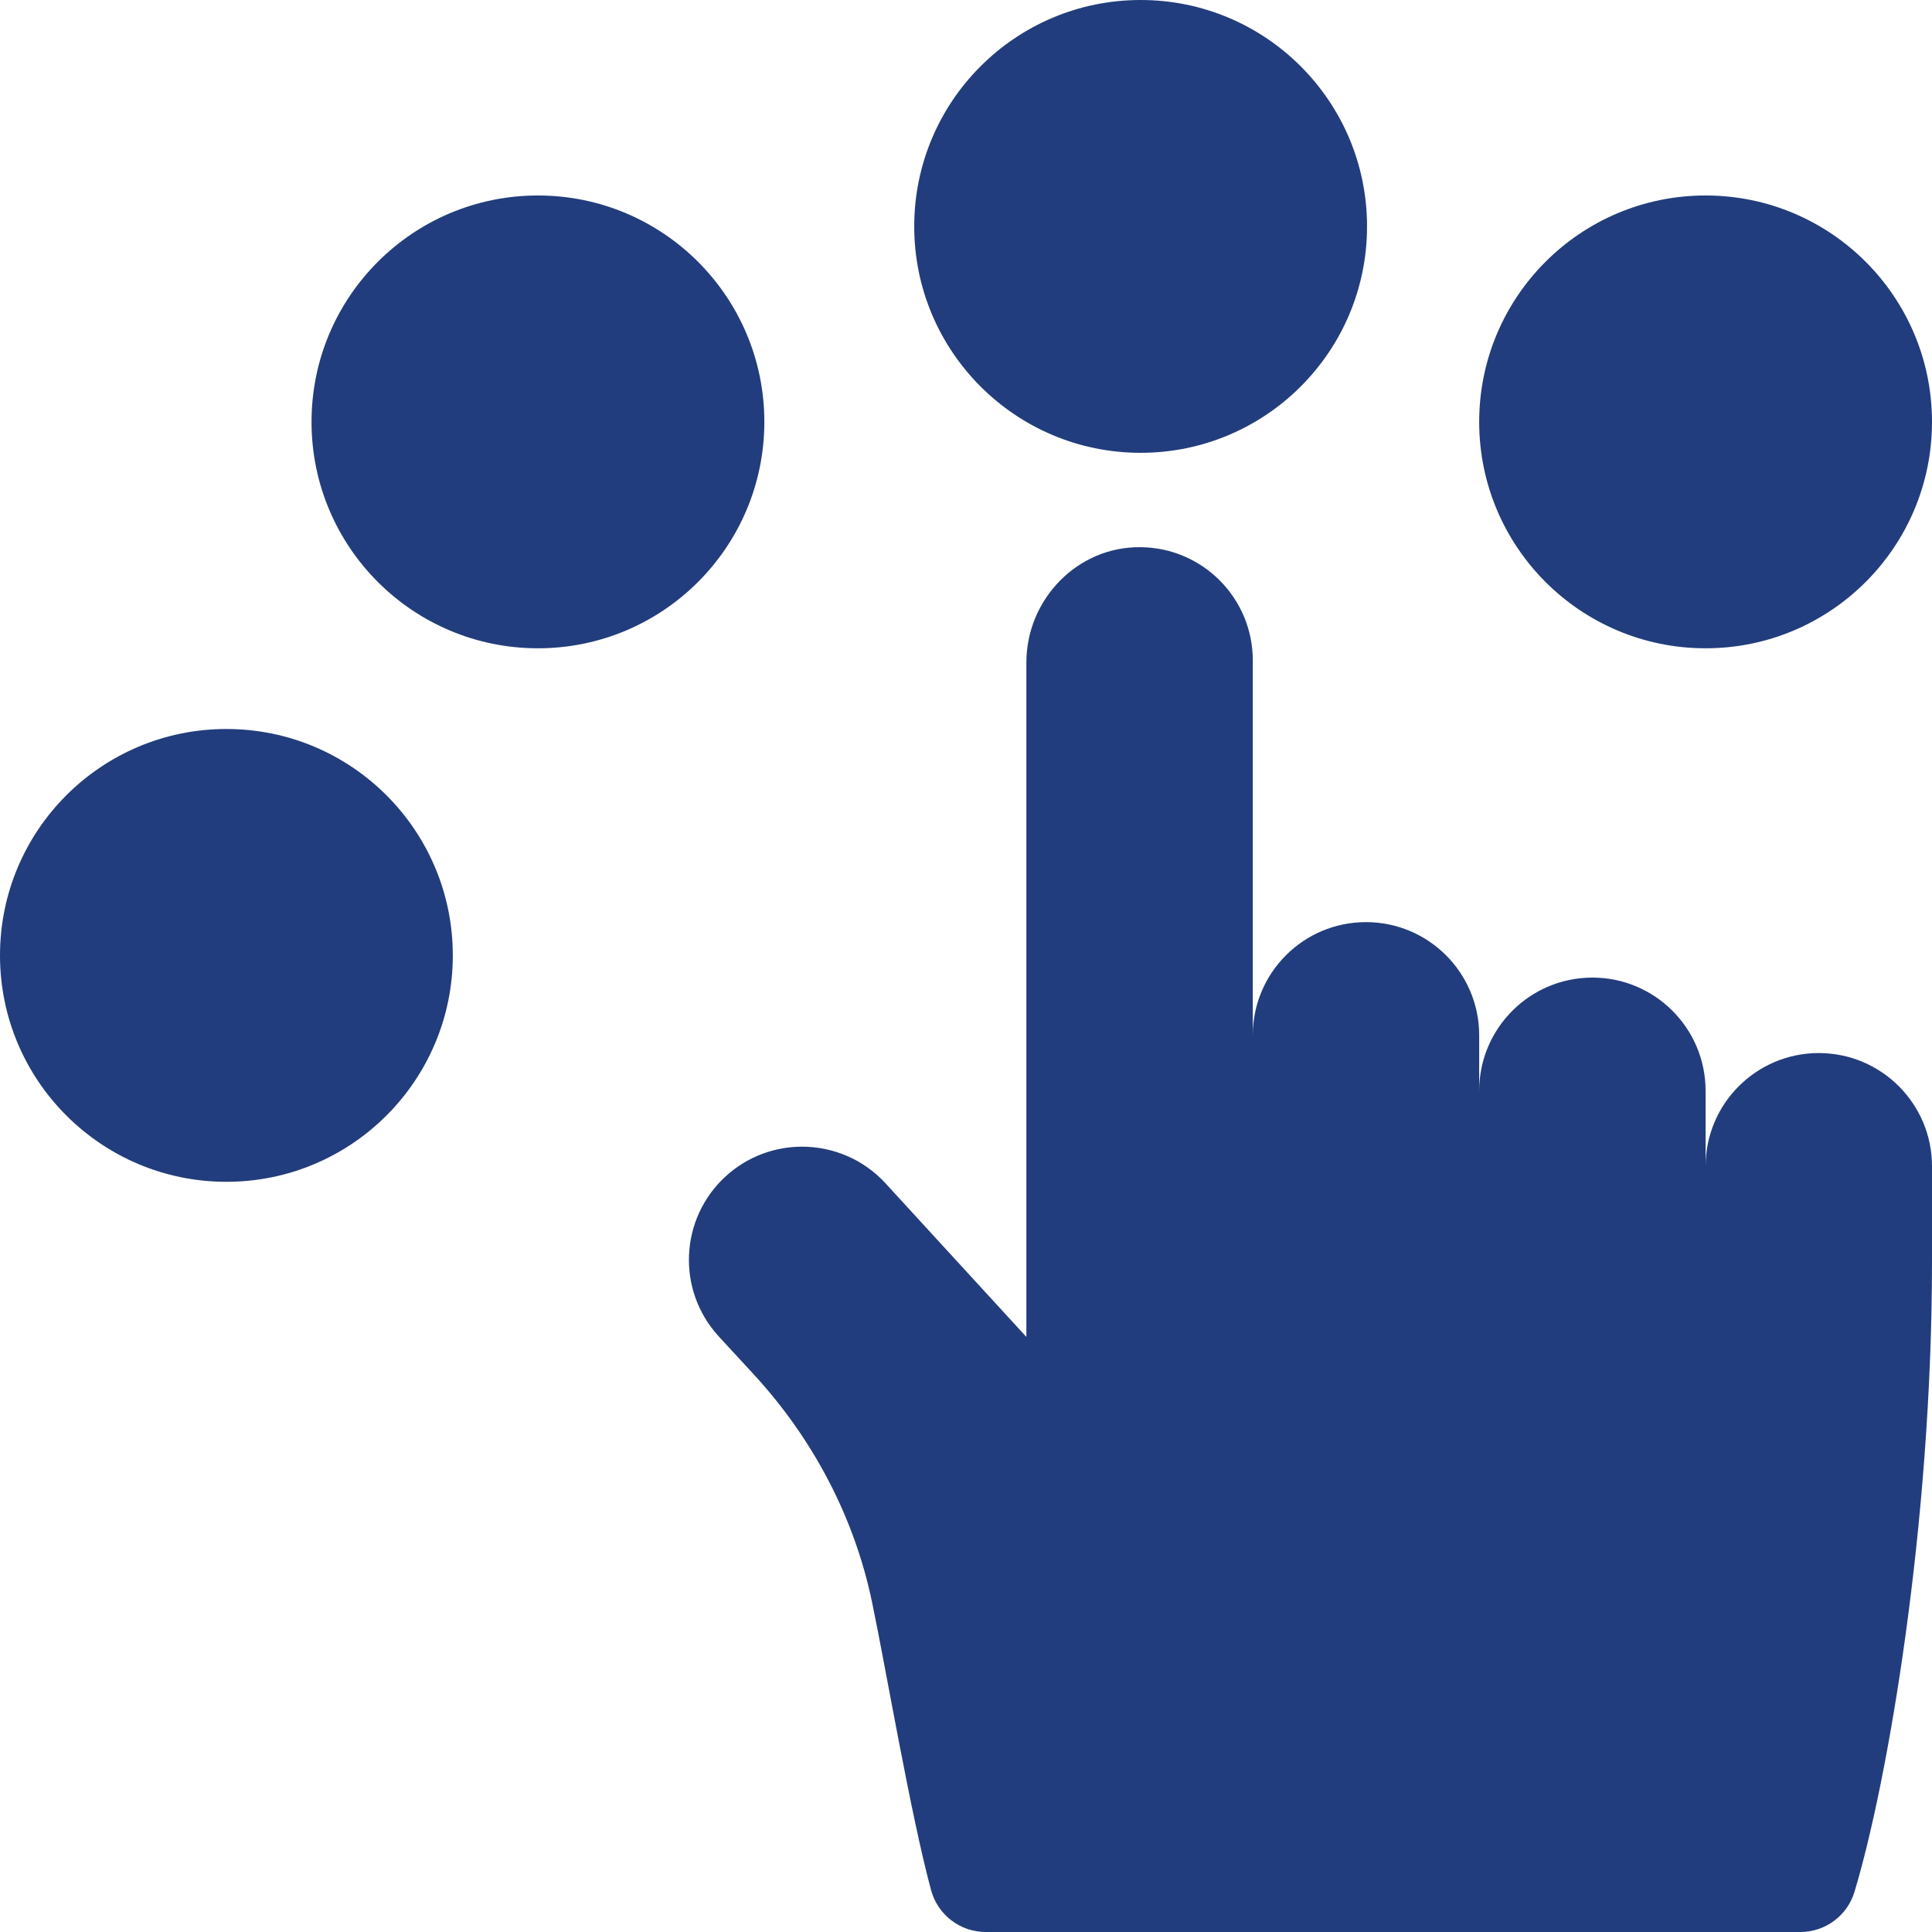 <svg xmlns="http://www.w3.org/2000/svg" id="Capa_1" height="512" viewBox="0 0 512 512" width="512"><g><circle cx="302.28" cy="60" r="60" fill="#223d7d"></circle><circle cx="452" cy="111.805" r="60" fill="#223d7d"></circle><circle cx="142.559" cy="111.805" r="60" fill="#223d7d"></circle><circle cx="60" cy="253.19" r="60" fill="#223d7d"></circle><path d="m482 279.07c-16.56 0-30 13.44-30 30v-20c0-8.28-3.36-15.78-8.79-21.21s-12.93-8.79-21.21-8.79c-16.56 0-30 13.44-30 30v-14.7c0-8.28-3.36-15.78-8.79-21.21s-12.93-8.79-21.21-8.79c-16.52 0-29.91 13.34-30 29.84v-99.21c.001-16.456-13.279-29.851-29.72-29.99-16.743-.23-30.311 13.861-30.28 30.6v178.69l-37.32-40.7c-5.92-6.45-14.01-9.72-22.12-9.72-7.25 0-14.51 2.6-20.27 7.88-12.21 11.2-13.03 30.18-1.83 42.39l9.24 10.02c15.65 16.98 26.68 37.77 31.39 60.37 3.77 18.07 10.21 56.22 15.65 76.35 1.77 6.55 7.7 11.11 14.49 11.11h215.86c6.6 0 12.43-4.29 14.35-10.6 8.79-28.98 20.56-97.4 20.56-167.1v-25.23c0-8.28-3.36-15.78-8.79-21.21s-12.93-8.79-21.21-8.79z" fill="#223d7d"></path></g></svg>